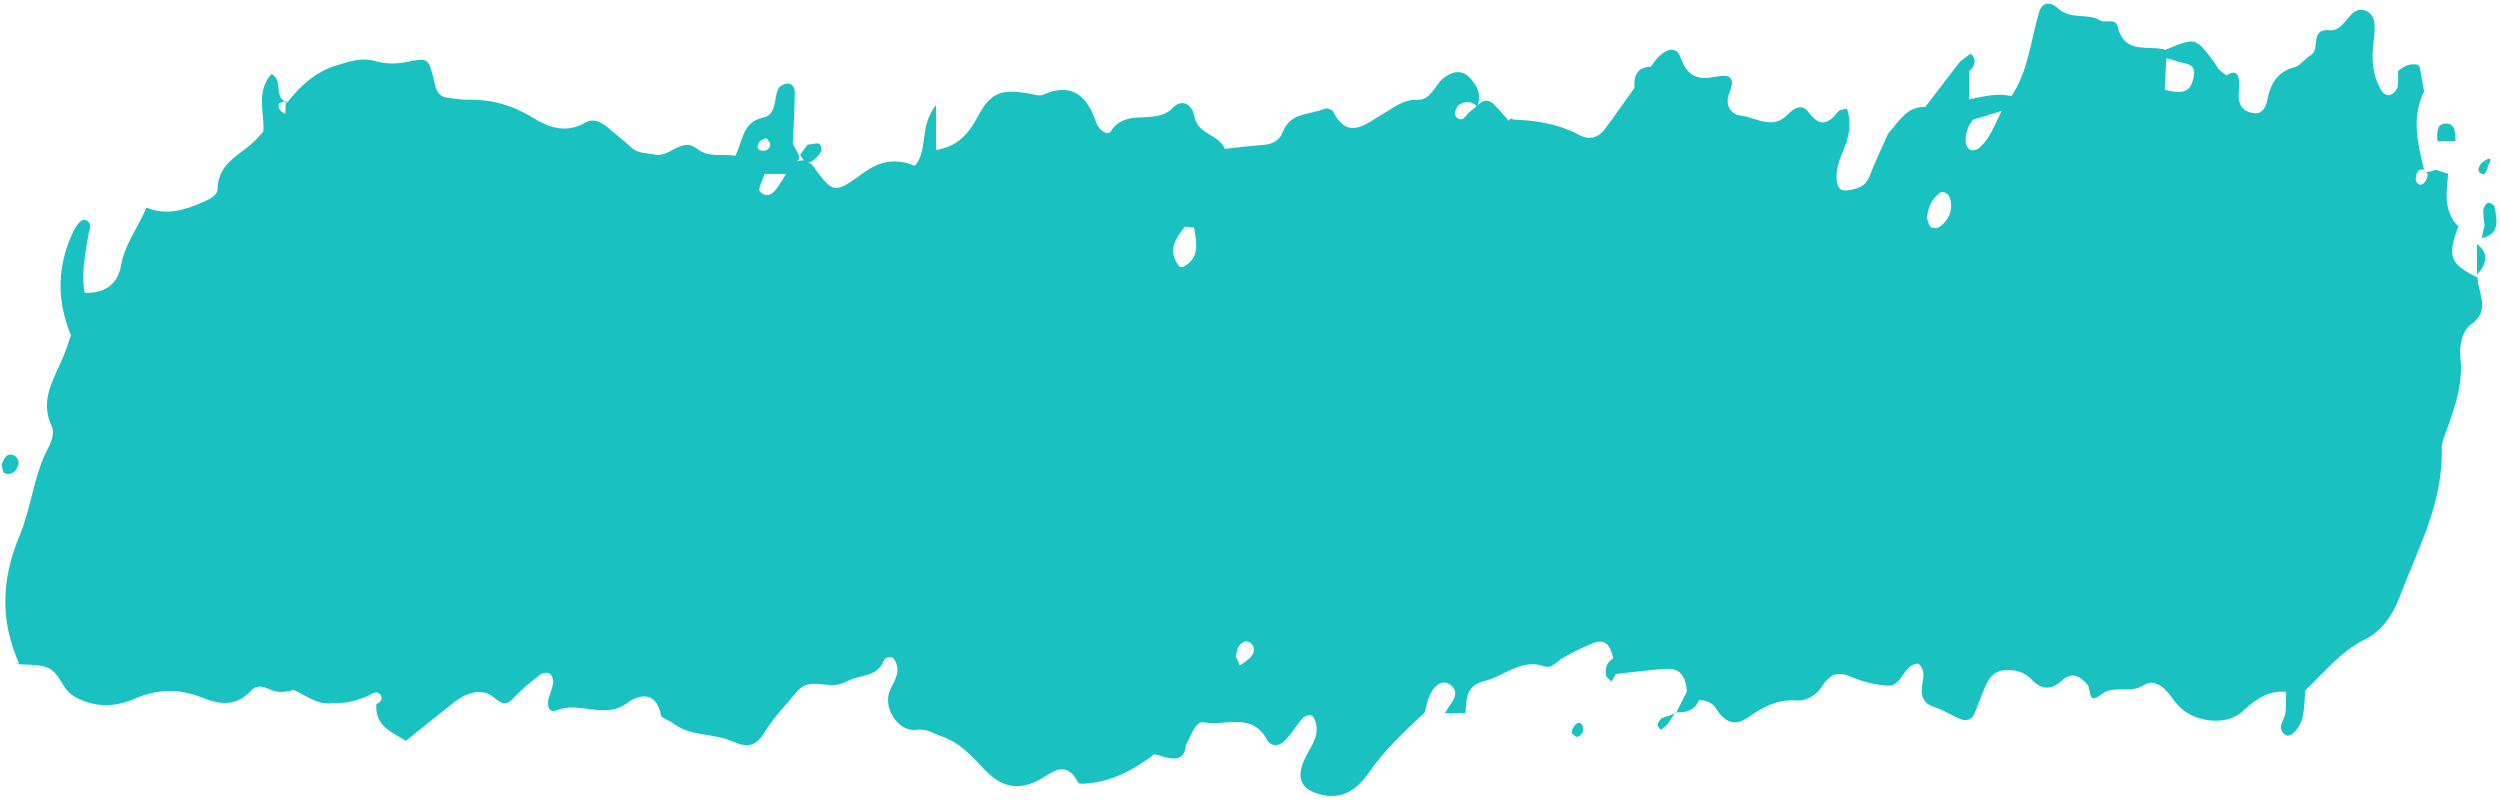 <?xml version="1.0" encoding="UTF-8" standalone="no"?><svg xmlns="http://www.w3.org/2000/svg" xmlns:xlink="http://www.w3.org/1999/xlink" fill="#000000" height="147.5" preserveAspectRatio="xMidYMid meet" version="1" viewBox="9.7 155.8 461.2 147.5" width="461.2" zoomAndPan="magnify"><g fill="#19c1c1" id="change1_1"><path d="M 154.723 187.891 C 154.246 188.648 153.785 189.414 153.289 190.156 C 152.383 191.512 151.164 192.523 149.859 191.094 C 149.496 190.695 150.414 188.992 150.746 187.891 C 152.07 187.891 153.398 187.891 154.723 187.891 Z M 151.098 181.312 C 151.332 181.684 151.863 182.152 151.801 182.504 C 151.633 183.488 150.871 183.77 149.992 183.531 C 149.777 183.473 149.453 183.164 149.465 182.984 C 149.512 181.941 150.16 181.453 151.098 181.312 Z M 228.273 197.625 C 228.84 197.695 229.406 197.742 229.98 197.762 C 230.41 200.5 231.16 203.34 228.023 204.992 C 227.82 205.098 227.375 205.086 227.258 204.938 C 225.016 202.117 226.52 199.848 228.273 197.625 Z M 238.184 275.102 C 238.691 274.289 239.555 273.781 240.398 274.406 C 241.273 275.055 241.16 276.145 240.543 276.902 C 239.98 277.586 239.145 278.02 238.426 278.562 C 238.184 278.004 237.938 277.445 237.695 276.887 C 237.848 276.285 237.871 275.598 238.184 275.102 Z M 278.707 175.234 C 279.895 174.414 281.039 174.359 282.121 175.367 C 281.578 175.82 281.035 176.277 280.492 176.73 C 280.004 177.508 279.316 178.215 278.496 177.539 C 277.676 176.863 278.273 175.977 278.707 175.234 Z M 378.965 176.262 C 377.738 178.68 376.871 181.355 374.754 183.145 C 374.367 183.469 373.617 183.633 373.176 183.461 C 372.789 183.309 372.402 182.605 372.359 182.113 C 372.23 180.535 372.691 179.098 373.684 177.875 C 375.441 177.336 377.203 176.797 378.965 176.262 Z M 367.59 197.605 C 367.188 197.906 366.324 197.961 365.918 197.703 C 365.516 197.445 365.414 196.652 365.176 196.066 C 365.34 194.066 366.121 192.371 367.73 191.254 C 368.004 191.066 369.012 191.461 369.199 191.848 C 370.188 193.852 369.543 196.137 367.59 197.605 Z M 409.352 166.559 C 409.926 166.703 410.543 166.762 411.07 167.016 C 412.477 167.695 415.066 167.141 414.367 170.148 C 413.762 172.766 412.5 173.227 409.051 172.363 C 409.148 170.43 409.25 168.492 409.352 166.559 Z M 456.637 187.043 C 456.953 187.035 457.57 187.766 457.555 188.129 C 457.523 188.672 457.168 189.352 456.746 189.672 C 456.141 190.129 455.586 189.773 455.348 189.008 C 455.391 188.059 455.512 187.074 456.637 187.043 Z M 13.355 254.516 C 9.906 262.746 9.719 270.305 13.234 278.238 L 13.082 278.348 C 18.609 278.496 19.277 278.637 21.406 282.215 C 22.301 283.727 23.395 284.383 24.824 284.98 C 28.141 286.371 31.477 286.047 34.566 284.691 C 38.75 282.855 42.887 282.836 46.93 284.469 C 50.359 285.852 53.301 286.156 56.059 283.164 C 57.012 282.133 58.234 282.402 59.398 282.945 C 60.852 283.621 62.336 283.57 63.82 283.055 C 66.227 284.109 68.379 286.035 71.258 285.469 C 73.539 285.633 75.668 284.977 77.762 284.109 C 78.426 283.656 79.238 283.168 79.84 283.906 C 80.5 284.723 79.848 285.328 79.121 285.73 C 78.902 289.785 81.887 290.805 84.594 292.461 C 87.648 290.012 90.559 287.652 93.5 285.328 C 95.594 283.676 98.355 282.758 100.344 284.121 C 102.008 285.262 102.711 286.426 104.465 284.527 C 105.953 282.922 107.695 281.562 109.41 280.215 C 109.809 279.898 110.66 279.824 111.082 280.066 C 111.48 280.301 111.824 281.121 111.77 281.637 C 111.672 282.57 111.277 283.48 110.977 284.387 C 110.488 285.859 110.922 287.438 112.375 286.836 C 116.629 285.066 121.18 288.645 125.469 285.438 C 127.422 283.98 130.809 283.109 131.637 287.762 C 131.742 288.348 133.098 288.629 133.789 289.176 C 137.039 291.727 141.184 290.992 144.668 292.512 C 147.301 293.66 149.066 293.773 150.789 290.844 C 152.383 288.141 154.676 285.895 156.656 283.449 C 159.098 280.43 162.531 283.105 165.27 281.777 C 165.551 281.645 165.855 281.566 166.129 281.414 C 168.391 280.176 171.637 280.809 172.84 277.465 C 172.949 277.16 173.988 276.891 174.316 277.094 C 174.754 277.367 175.047 278.094 175.176 278.684 C 175.637 280.797 173.934 282.254 173.594 284.145 C 173.066 287.09 175.684 290.82 178.703 290.434 C 180.738 290.176 181.82 291.086 183.418 291.637 C 186.781 292.797 188.918 295.215 191.145 297.582 C 194.055 300.676 196.934 301.781 200.969 299.898 C 203.285 298.816 206.164 295.449 208.605 300.16 C 208.812 300.562 210.316 300.332 211.195 300.215 C 215.496 299.633 219.199 297.59 222.645 294.93 C 223.832 295.211 225.012 295.68 226.203 295.719 C 227.598 295.766 228.426 294.859 228.43 293.297 C 229.379 291.664 230.223 288.75 231.777 289.055 C 235.668 289.812 240.547 287.086 243.375 292.16 C 244.23 293.695 245.637 293.41 246.492 292.633 C 247.852 291.387 248.801 289.66 250.043 288.25 C 250.383 287.867 251.262 287.609 251.664 287.809 C 252.094 288.02 252.383 288.812 252.5 289.402 C 252.996 291.895 251.414 293.668 250.461 295.664 C 248.68 299.41 249.719 301.57 253.609 302.445 C 257.48 303.316 260.215 301.273 262.262 298.289 C 265.176 294.027 268.891 290.672 272.539 287.215 C 272.871 286.062 273.031 284.809 273.574 283.781 C 274.297 282.422 275.648 281.086 277.055 281.996 C 279.195 283.391 277.754 285.086 276.738 286.562 C 276.57 286.809 276.426 287.078 276.273 287.336 L 276.293 287.363 C 277.547 287.352 278.805 287.34 280.059 287.324 C 280.203 284.73 280.16 282.27 283.492 281.457 C 287.199 280.555 290.336 277.203 294.641 278.723 C 295.945 279.184 296.801 277.895 297.84 277.289 C 299.691 276.207 301.617 275.23 303.598 274.445 C 306.004 273.488 306.867 275.141 307.301 277.258 C 306.117 277.926 305.793 279.078 305.969 280.34 C 306.031 280.777 306.637 281.137 306.992 281.527 C 307.258 281.062 307.52 280.602 307.785 280.137 C 310.953 279.809 314.121 279.332 317.301 279.191 C 319.863 279.082 320.758 280.961 320.879 283.379 C 320.238 284.656 319.602 285.934 318.961 287.211 C 320.734 287.238 322.359 286.953 323.145 284.914 C 324.406 285 325.562 285.359 326.305 286.535 C 327.91 289.074 329.707 289.934 332.414 287.996 C 334.945 286.188 337.691 284.793 340.98 285.023 C 342.898 285.156 344.742 284.102 345.758 282.52 C 347.191 280.277 348.547 279.547 351.059 280.613 C 353.23 281.539 355.633 282.145 357.973 282.297 C 360.605 282.469 360.855 278.23 363.605 278.219 C 364.809 279.254 364.594 280.547 364.355 281.82 C 363.965 283.945 364.285 285.52 366.598 286.254 C 368.312 286.797 369.871 287.891 371.57 288.52 C 372.41 288.832 373.441 288.578 373.891 287.559 C 374.66 285.797 375.262 283.953 376.047 282.203 C 377.129 279.797 378.707 279.133 381.234 279.488 C 382.535 279.676 383.543 280.188 384.438 281.121 C 386.242 283.023 388.102 283.211 390.066 281.355 C 391.902 279.621 393.465 280.555 394.797 282.105 C 395.523 282.949 394.785 285.949 397.297 283.941 C 399.688 282.027 402.73 283.875 405.242 282.164 C 406.555 281.27 408.234 281.973 409.383 283.277 C 410.215 284.223 410.914 285.305 411.789 286.199 C 414.602 289.07 420.473 289.742 423.336 287.09 C 425.75 284.859 428.105 283.102 431.445 283.438 C 431.414 284.684 431.426 285.93 431.348 287.172 C 431.262 288.566 429.504 289.93 431.258 291.352 C 432.172 292.094 434.117 290.121 434.547 287.824 C 434.832 286.301 434.84 284.719 434.973 283.16 C 438.52 279.82 441.508 275.93 446.09 273.695 C 448.945 272.305 451.066 269.418 452.406 265.859 C 455.75 256.984 460.441 248.602 460.133 238.562 C 460.094 237.355 460.723 236.098 461.145 234.906 C 462.645 230.691 464.109 226.535 463.598 221.832 C 463.355 219.625 463.891 216.82 465.555 215.645 C 469.281 213.012 466.812 209.934 466.77 207.02 C 461.617 204.441 461.148 203.191 463.215 197.574 C 460.48 194.797 460.965 191.336 461.355 187.891 C 460.617 187.641 459.879 187.391 459.141 187.141 C 458.344 187.164 457.141 188.137 456.836 186.895 C 455.684 182.176 454.547 177.395 456.887 172.668 C 456.621 171.16 456.355 169.656 456.094 168.148 L 455.77 167.754 C 454.336 167.406 453.176 168.031 452.078 168.898 C 452.074 169.859 452.188 170.844 452.02 171.77 C 451.926 172.289 451.449 172.879 450.992 173.148 C 449.938 173.77 449.215 172.887 448.801 172.121 C 447.41 169.539 447.152 166.73 447.551 163.812 C 447.719 162.562 447.836 161.273 447.727 160.027 C 447.543 157.93 445.242 156.855 443.738 158.223 C 442.383 159.461 441.402 161.59 439.41 161.383 C 435.723 161 437.824 165.008 435.98 165.992 C 434.906 166.562 434.105 167.918 433.016 168.191 C 429.859 168.977 428.555 171.223 427.973 174.254 C 427.711 175.629 427.035 176.785 425.652 176.691 C 424.031 176.586 422.77 175.664 422.695 173.695 C 422.648 172.434 422.957 171.074 422.605 169.926 C 422.293 168.898 421.227 169.109 420.426 169.723 C 419.953 169.344 419.422 169.027 419.023 168.578 C 418.613 168.125 418.371 167.516 417.996 167.023 C 414.699 162.688 414.695 162.691 409.172 164.996 C 406.016 164.023 401.602 166.047 400.32 160.578 C 399.984 159.152 398.035 160.086 397.156 159.57 C 394.734 158.152 391.797 159.504 389.453 157.406 C 387.68 155.82 386.352 156.359 385.824 158.195 C 384.332 163.391 383.844 168.945 380.758 173.551 C 378.094 172.855 375.527 173.656 372.938 174.129 C 372.941 172.406 372.945 170.688 372.949 168.973 L 372.949 168.969 C 373.992 168.004 374.449 166.871 373.305 165.766 C 373.156 165.625 371.961 166.695 371.25 167.207 C 369.121 169.984 366.988 172.762 364.859 175.539 C 361.438 175.391 359.977 178.281 358.031 180.434 C 356.879 183.055 355.621 185.633 354.598 188.309 C 353.91 190.105 352.621 190.523 351.051 190.84 C 349.609 191.133 348.73 190.875 348.551 189.172 C 348.332 187.145 348.992 185.375 349.75 183.57 C 350.754 181.188 351.328 178.699 350.496 176.082 L 350.395 175.828 C 349.859 175.996 349.105 175.988 348.812 176.367 C 346.953 178.773 345.348 179.27 343.285 176.434 C 342.188 174.922 340.637 175.691 339.48 176.938 C 336.699 179.82 333.699 177.488 330.879 177.133 C 328.852 176.875 327.82 175.086 328.773 172.77 C 330.094 169.57 328.164 169.566 326.188 169.953 C 323.117 170.555 321.027 170.121 319.758 166.461 C 318.887 163.953 316.828 165.023 315.395 166.574 C 314.969 167.031 314.633 167.582 314.258 168.09 C 311.816 168.164 311.055 169.676 311.23 172.004 C 309.426 174.527 307.66 177.082 305.801 179.562 C 304.547 181.234 302.93 181.715 301.043 180.703 C 297.23 178.656 293.125 178.008 288.914 177.863 L 288.398 177.645 L 288.008 178.059 C 287.066 177.016 286.188 175.898 285.172 174.949 C 284.223 174.062 283.211 174.281 282.328 175.195 C 282.715 174.023 282.656 172.863 282.062 171.812 C 280.391 168.852 278.457 168.363 276.105 170.129 C 274.402 171.41 273.684 174.312 271.254 174.211 C 268.531 174.094 266.812 175.695 264.664 176.914 C 261.852 178.508 258.371 181.891 255.648 176.395 C 255.453 176.008 254.469 175.676 254.062 175.852 C 251.391 177.035 247.816 176.426 246.367 180.117 C 245.727 181.762 244.422 182.418 242.75 182.535 C 240.383 182.699 238.023 183.02 235.66 183.27 C 234.535 180.52 230.695 180.68 230.051 177.324 C 229.562 174.777 227.613 174.059 226.043 175.699 C 222.812 179.078 217.438 175.531 214.59 180.062 C 214.082 180.875 212.418 179.863 211.941 178.438 C 210.254 173.391 207.371 170.941 202.133 173.277 C 201.426 173.594 200.414 173.215 199.559 173.066 C 194.43 172.184 192.461 172.785 190.039 177.387 C 188.25 180.789 185.996 182.941 182.367 183.473 C 182.367 181.121 182.367 178.77 182.367 175.203 C 179.219 179.098 180.973 183.605 178.453 186.398 C 175.098 184.973 172.059 185.445 169.051 187.641 C 163.551 191.652 163.473 191.59 159.609 186.328 C 159.281 185.879 158.918 185.793 158.559 185.656 C 158.902 185.766 159.266 185.824 159.789 185.301 C 160.547 184.539 161.859 183.738 160.914 182.395 C 160.664 182.039 159.434 182.449 158.648 182.508 C 158.207 183.125 157.762 183.738 157.316 184.355 C 157.523 184.781 157.777 185.098 158.035 185.391 C 157.531 185.355 157.008 185.473 156.453 185.637 C 157.039 185.48 157.254 185.098 157.098 184.484 C 156.715 183.758 156.332 183.027 155.945 182.301 C 156.086 179.164 156.293 176.031 156.32 172.895 C 156.328 172.039 155.875 171.004 154.711 171.238 C 154.191 171.344 153.508 171.695 153.289 172.148 C 152.406 173.996 153.066 176.961 150.434 177.512 C 146.621 178.312 146.715 181.934 145.359 184.531 C 142.996 184.121 140.469 184.973 138.273 183.234 C 135.418 180.977 133.242 184.949 130.484 184.32 C 129.012 183.98 127.445 184.199 126.168 183.004 C 124.789 181.711 123.258 180.602 121.852 179.344 C 120.566 178.195 119.055 177.602 117.617 178.445 C 114.16 180.477 110.883 179.305 108.035 177.539 C 104.176 175.148 100.211 174.078 95.824 174.195 C 94.609 174.23 93.391 173.945 92.176 173.805 C 90.738 173.637 90.211 172.648 89.898 171.273 C 88.832 166.609 88.754 166.395 85.203 167.145 C 83.012 167.609 81 167.672 78.867 167.059 C 76.477 166.367 74.348 167.078 71.918 167.816 C 67.824 169.055 65.148 171.609 62.621 174.773 L 62.43 174.422 C 62.367 174.449 62.32 174.48 62.246 174.504 C 62.32 174.535 62.34 174.602 62.422 174.629 C 62.395 175.352 62.367 176.074 62.34 176.793 C 61.602 176.426 60.859 175.969 61.148 174.98 C 61.227 174.727 61.809 174.637 62.246 174.504 C 60.293 173.531 61.895 170.539 59.797 169.445 C 56.898 172.613 58.48 176.488 58.293 180.047 C 57.867 180.512 57.449 180.98 57.027 181.445 C 54.422 184.32 49.977 185.52 49.828 190.66 C 49.789 191.934 48.328 192.543 47.176 193.062 C 43.793 194.578 40.371 195.625 36.723 194.09 C 35.18 197.797 32.742 200.77 32.035 204.734 C 31.383 208.426 28.816 209.969 25.32 209.816 C 24.656 206.258 25.418 202.797 25.973 199.32 C 26.152 198.195 26.953 196.699 25.223 196.332 C 24.738 196.23 23.781 197.383 23.398 198.156 C 20.254 204.527 20.027 211.035 22.793 217.633 C 22.375 218.836 21.992 220.055 21.527 221.234 C 19.84 225.516 16.805 229.48 19.32 234.641 C 19.754 235.531 19.219 237.266 18.652 238.324 C 15.918 243.414 15.496 249.402 13.355 254.516" fill="inherit"/><path d="M 10.535 243.121 C 11.906 243.57 12.777 242.688 13.121 241.402 C 13.234 240.98 12.812 240.07 12.422 239.879 C 10.898 239.145 10.438 240.418 9.977 241.559 C 10.156 242.109 10.227 243.02 10.535 243.121" fill="inherit"/><path d="M 467.82 194.562 C 467.758 195.469 467.953 196.395 468.047 197.312 C 467.879 198.117 467.711 198.918 467.539 199.723 C 470.953 198.996 470.344 196.379 469.895 193.934 C 469.836 193.594 468.945 193.086 468.668 193.215 C 468.262 193.395 467.859 194.07 467.82 194.562" fill="inherit"/><path d="M 299.641 290.934 C 299.625 291.203 300.27 291.52 300.562 291.77 C 301.566 291.477 301.906 290.699 301.672 289.773 C 301.492 289.074 300.852 288.938 300.355 289.473 C 299.996 289.852 299.668 290.426 299.641 290.934" fill="inherit"/><path d="M 460.5 178.637 C 459.176 178.859 459.27 180.574 459.363 181.859 C 460.469 181.855 461.57 181.852 462.672 181.844 C 462.699 180.188 462.641 178.277 460.5 178.637" fill="inherit"/><path d="M 318.891 287.352 C 318.914 287.305 318.938 287.258 318.961 287.211 C 318.898 287.211 318.848 287.234 318.785 287.234 L 318.891 287.352" fill="inherit"/><path d="M 468.73 186.27 C 468.477 186.008 468.23 185.746 467.98 185.48 C 467.195 186.066 466.48 187.145 467.281 187.715 C 468.297 188.434 468.469 187.047 468.73 186.27" fill="inherit"/><path d="M 466.633 200.789 C 466.645 202.676 466.652 204.559 466.664 206.445 C 468.418 204.547 468.988 202.656 466.633 200.789" fill="inherit"/><path d="M 467.98 185.48 C 468.23 185.746 468.477 186.008 468.727 186.266 C 469.52 184.902 469.113 184.809 467.98 185.48" fill="inherit"/><path d="M 316.055 290.367 C 316.18 290.469 316.844 289.809 317.258 289.5 C 317.723 288.812 318.184 288.125 318.645 287.438 C 317.836 287.73 317.027 288.02 316.219 288.312 C 315.555 288.953 315.176 289.68 316.055 290.367" fill="inherit"/><path d="M 318.891 287.352 C 318.891 287.352 318.785 287.234 318.785 287.234 C 318.738 287.305 318.691 287.371 318.645 287.438 C 318.727 287.41 318.809 287.383 318.891 287.352" fill="inherit"/><path d="M 12.68 277.98 L 13.082 278.348 C 13.082 278.348 13.234 278.238 13.219 278.234 C 13.207 278.23 12.68 277.98 12.68 277.98" fill="inherit"/></g></svg>